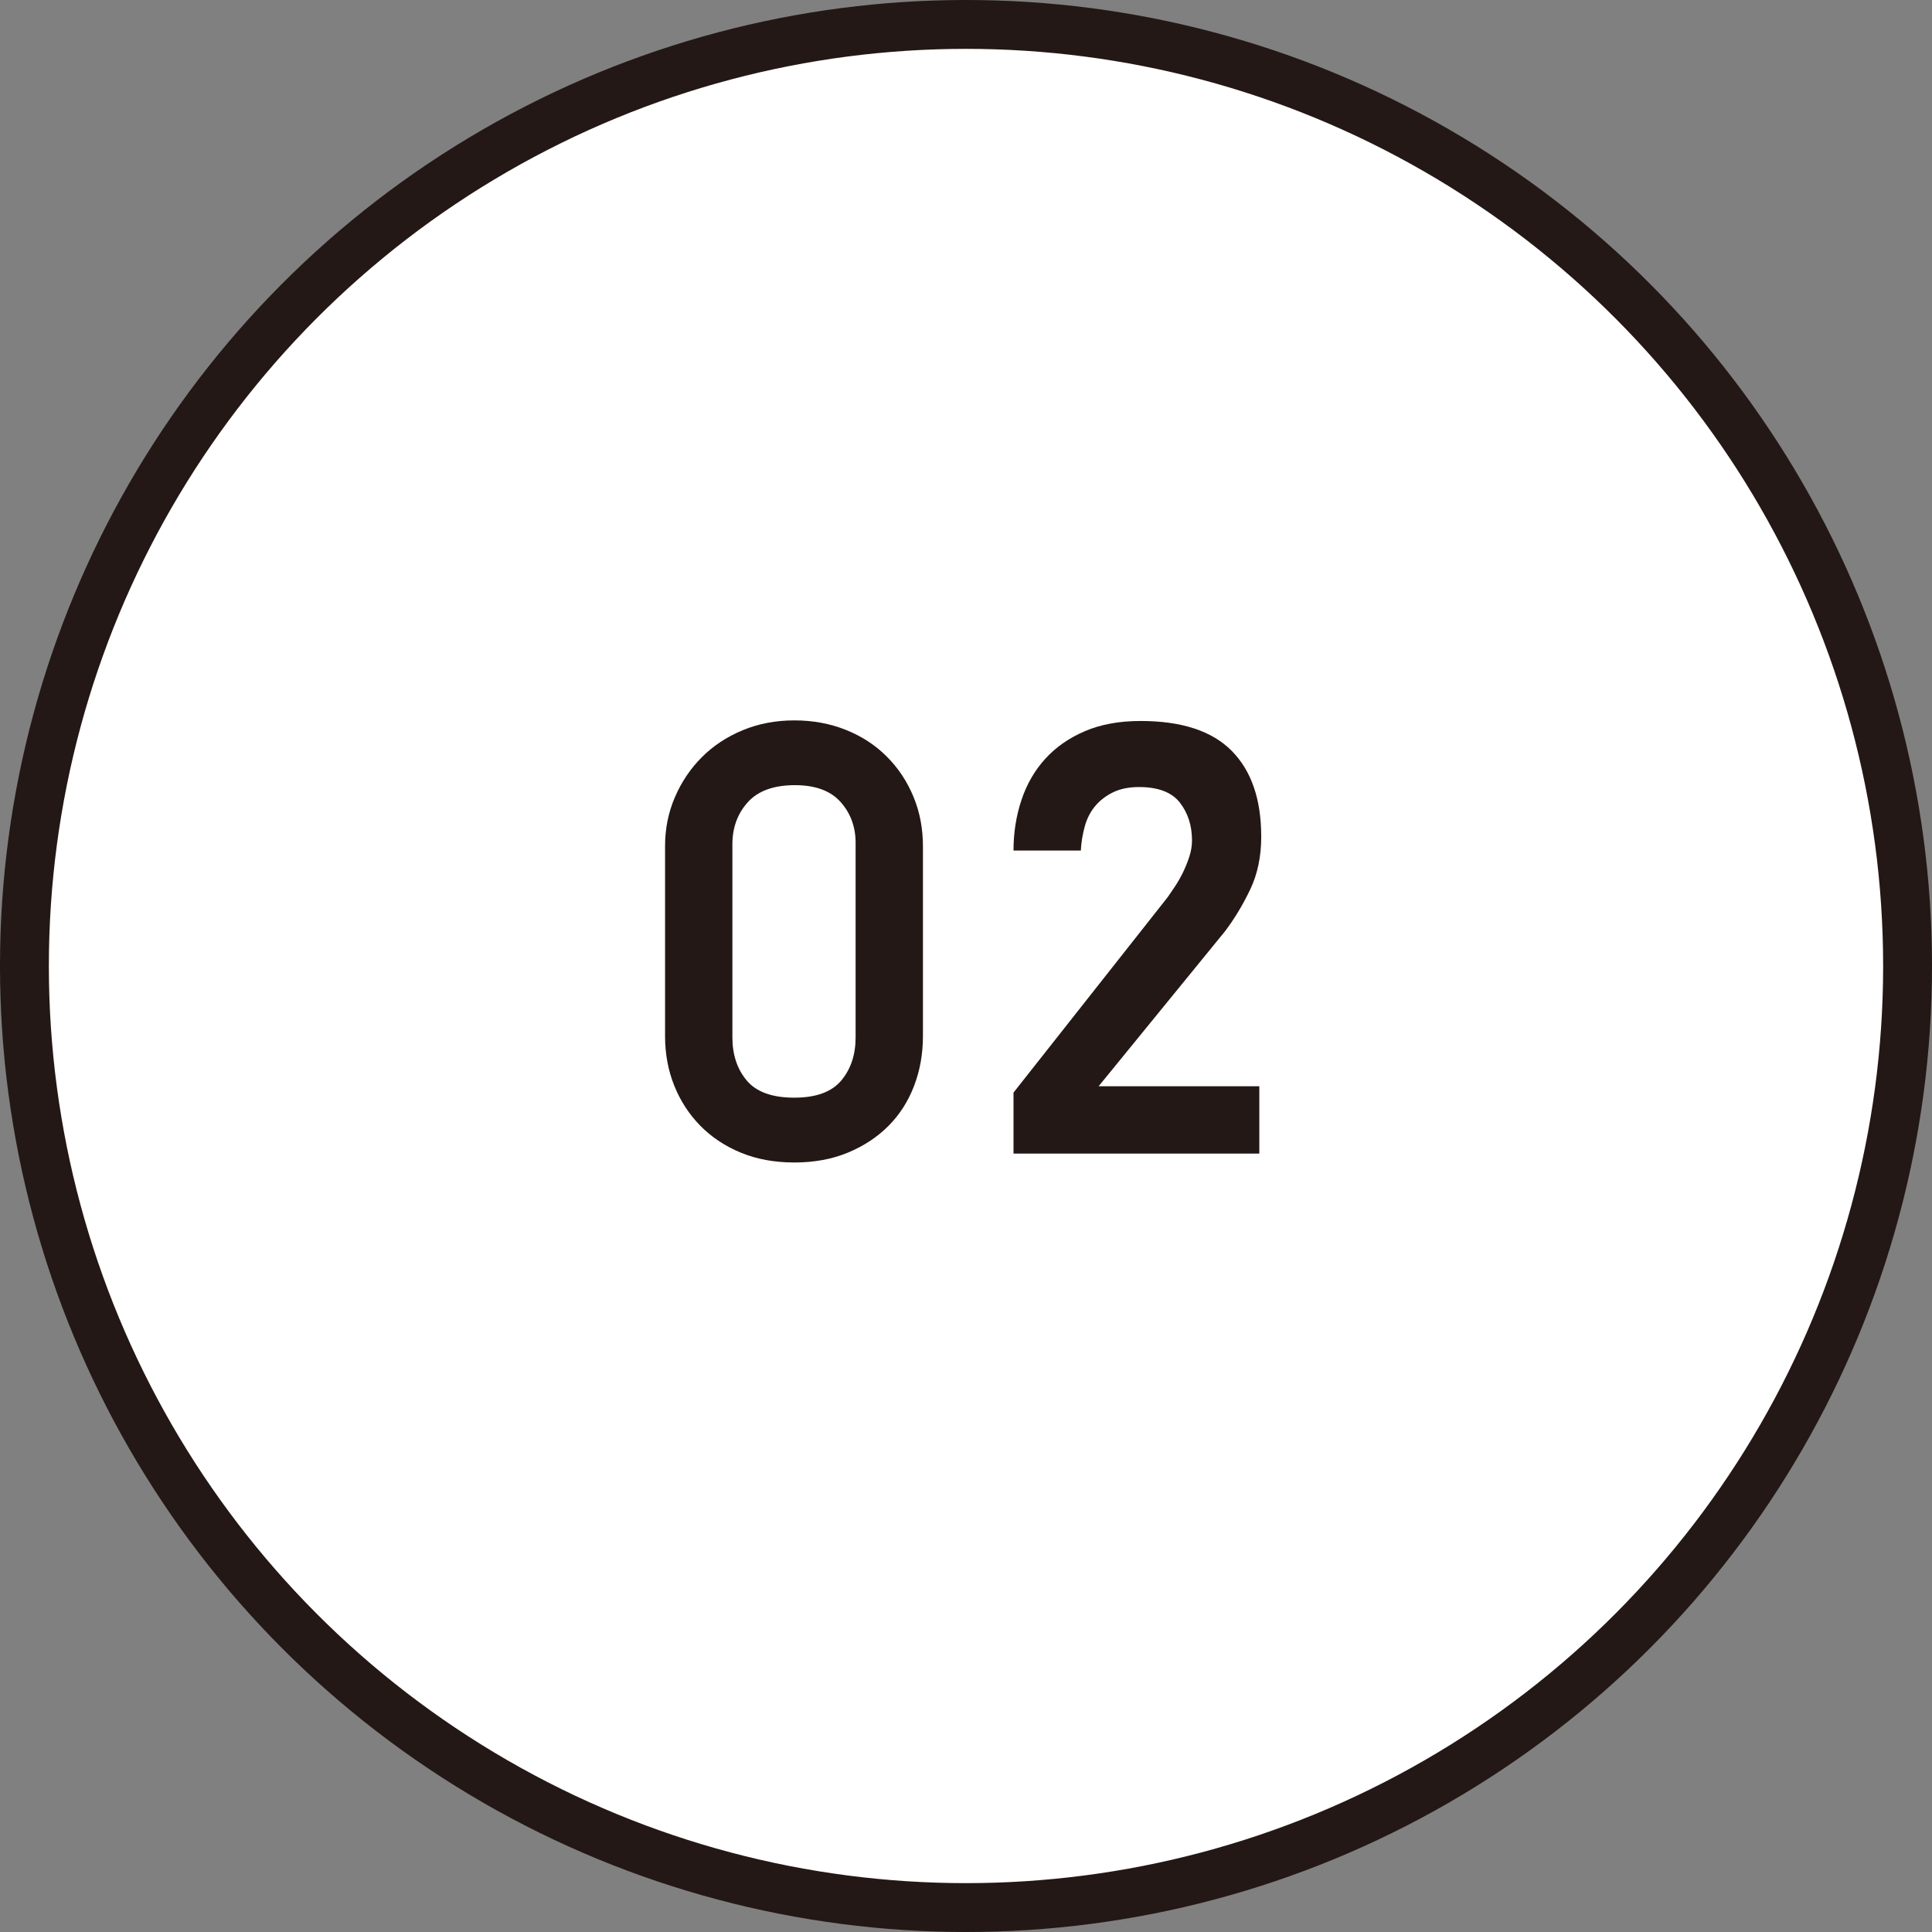 <?xml version="1.0" encoding="UTF-8"?><svg id="_レイヤー_2" xmlns="http://www.w3.org/2000/svg" viewBox="0 0 112.084 112.084"><rect x="0" y="0" width="112.084" height="112.084" fill="#808080" stroke="none"/><defs><style>.cls-1{fill:#fff;stroke:#231815;stroke-linejoin:round;stroke-width:2.835px;}.cls-2{fill:#231815;stroke-width:0px;}</style></defs><g id="_レイヤー_"><circle class="cls-1" cx="56.042" cy="56.042" r="54.625"/><path class="cls-2" d="m53.544,60.107c0,1.032-.171,1.996-.515,2.893-.343.897-.839,1.671-1.489,2.322-.649.651-1.433,1.167-2.352,1.548s-1.955.571-3.106.571-2.187-.19-3.106-.571-1.704-.903-2.353-1.566-1.152-1.437-1.507-2.322c-.355-.885-.533-1.843-.533-2.875v-11.018c0-1.007.189-1.953.57-2.837.38-.884.9-1.658,1.562-2.322.662-.663,1.452-1.185,2.371-1.566.919-.381,1.917-.571,2.996-.571s2.077.184,2.996.553c.919.368,1.709.884,2.371,1.548.662.663,1.176,1.437,1.543,2.322.368.885.552,1.843.552,2.874v11.018Zm-3.906-11.202c0-.933-.29-1.726-.871-2.377-.58-.651-1.463-.977-2.648-.977-1.234,0-2.148.332-2.741.995-.593.663-.889,1.474-.889,2.432v11.202c0,1.008.278,1.843.833,2.506.556.663,1.476.995,2.76.995,1.259,0,2.167-.332,2.723-.995s.833-1.498.833-2.506v-11.276Z"/><path class="cls-2" d="m73.17,48.536c0,1.155-.215,2.181-.645,3.077-.43.897-.916,1.701-1.456,2.414l-7.333,8.991h9.323v3.906h-14.261v-3.538l8.955-11.35c.098-.147.227-.337.387-.571.159-.233.313-.498.46-.792.147-.295.276-.608.387-.94.111-.332.166-.657.166-.977,0-.86-.235-1.59-.704-2.193-.47-.602-1.26-.903-2.372-.903-.593,0-1.1.105-1.52.313-.42.209-.766.479-1.038.811-.272.332-.47.725-.593,1.179-.124.455-.198.916-.222,1.382h-3.906c0-1.032.153-2.008.46-2.93.307-.921.768-1.719,1.382-2.395.614-.675,1.382-1.21,2.303-1.603.921-.393,1.996-.59,3.225-.59,2.383,0,4.146.578,5.288,1.732,1.142,1.155,1.713,2.813,1.713,4.975Z"/></g></svg>